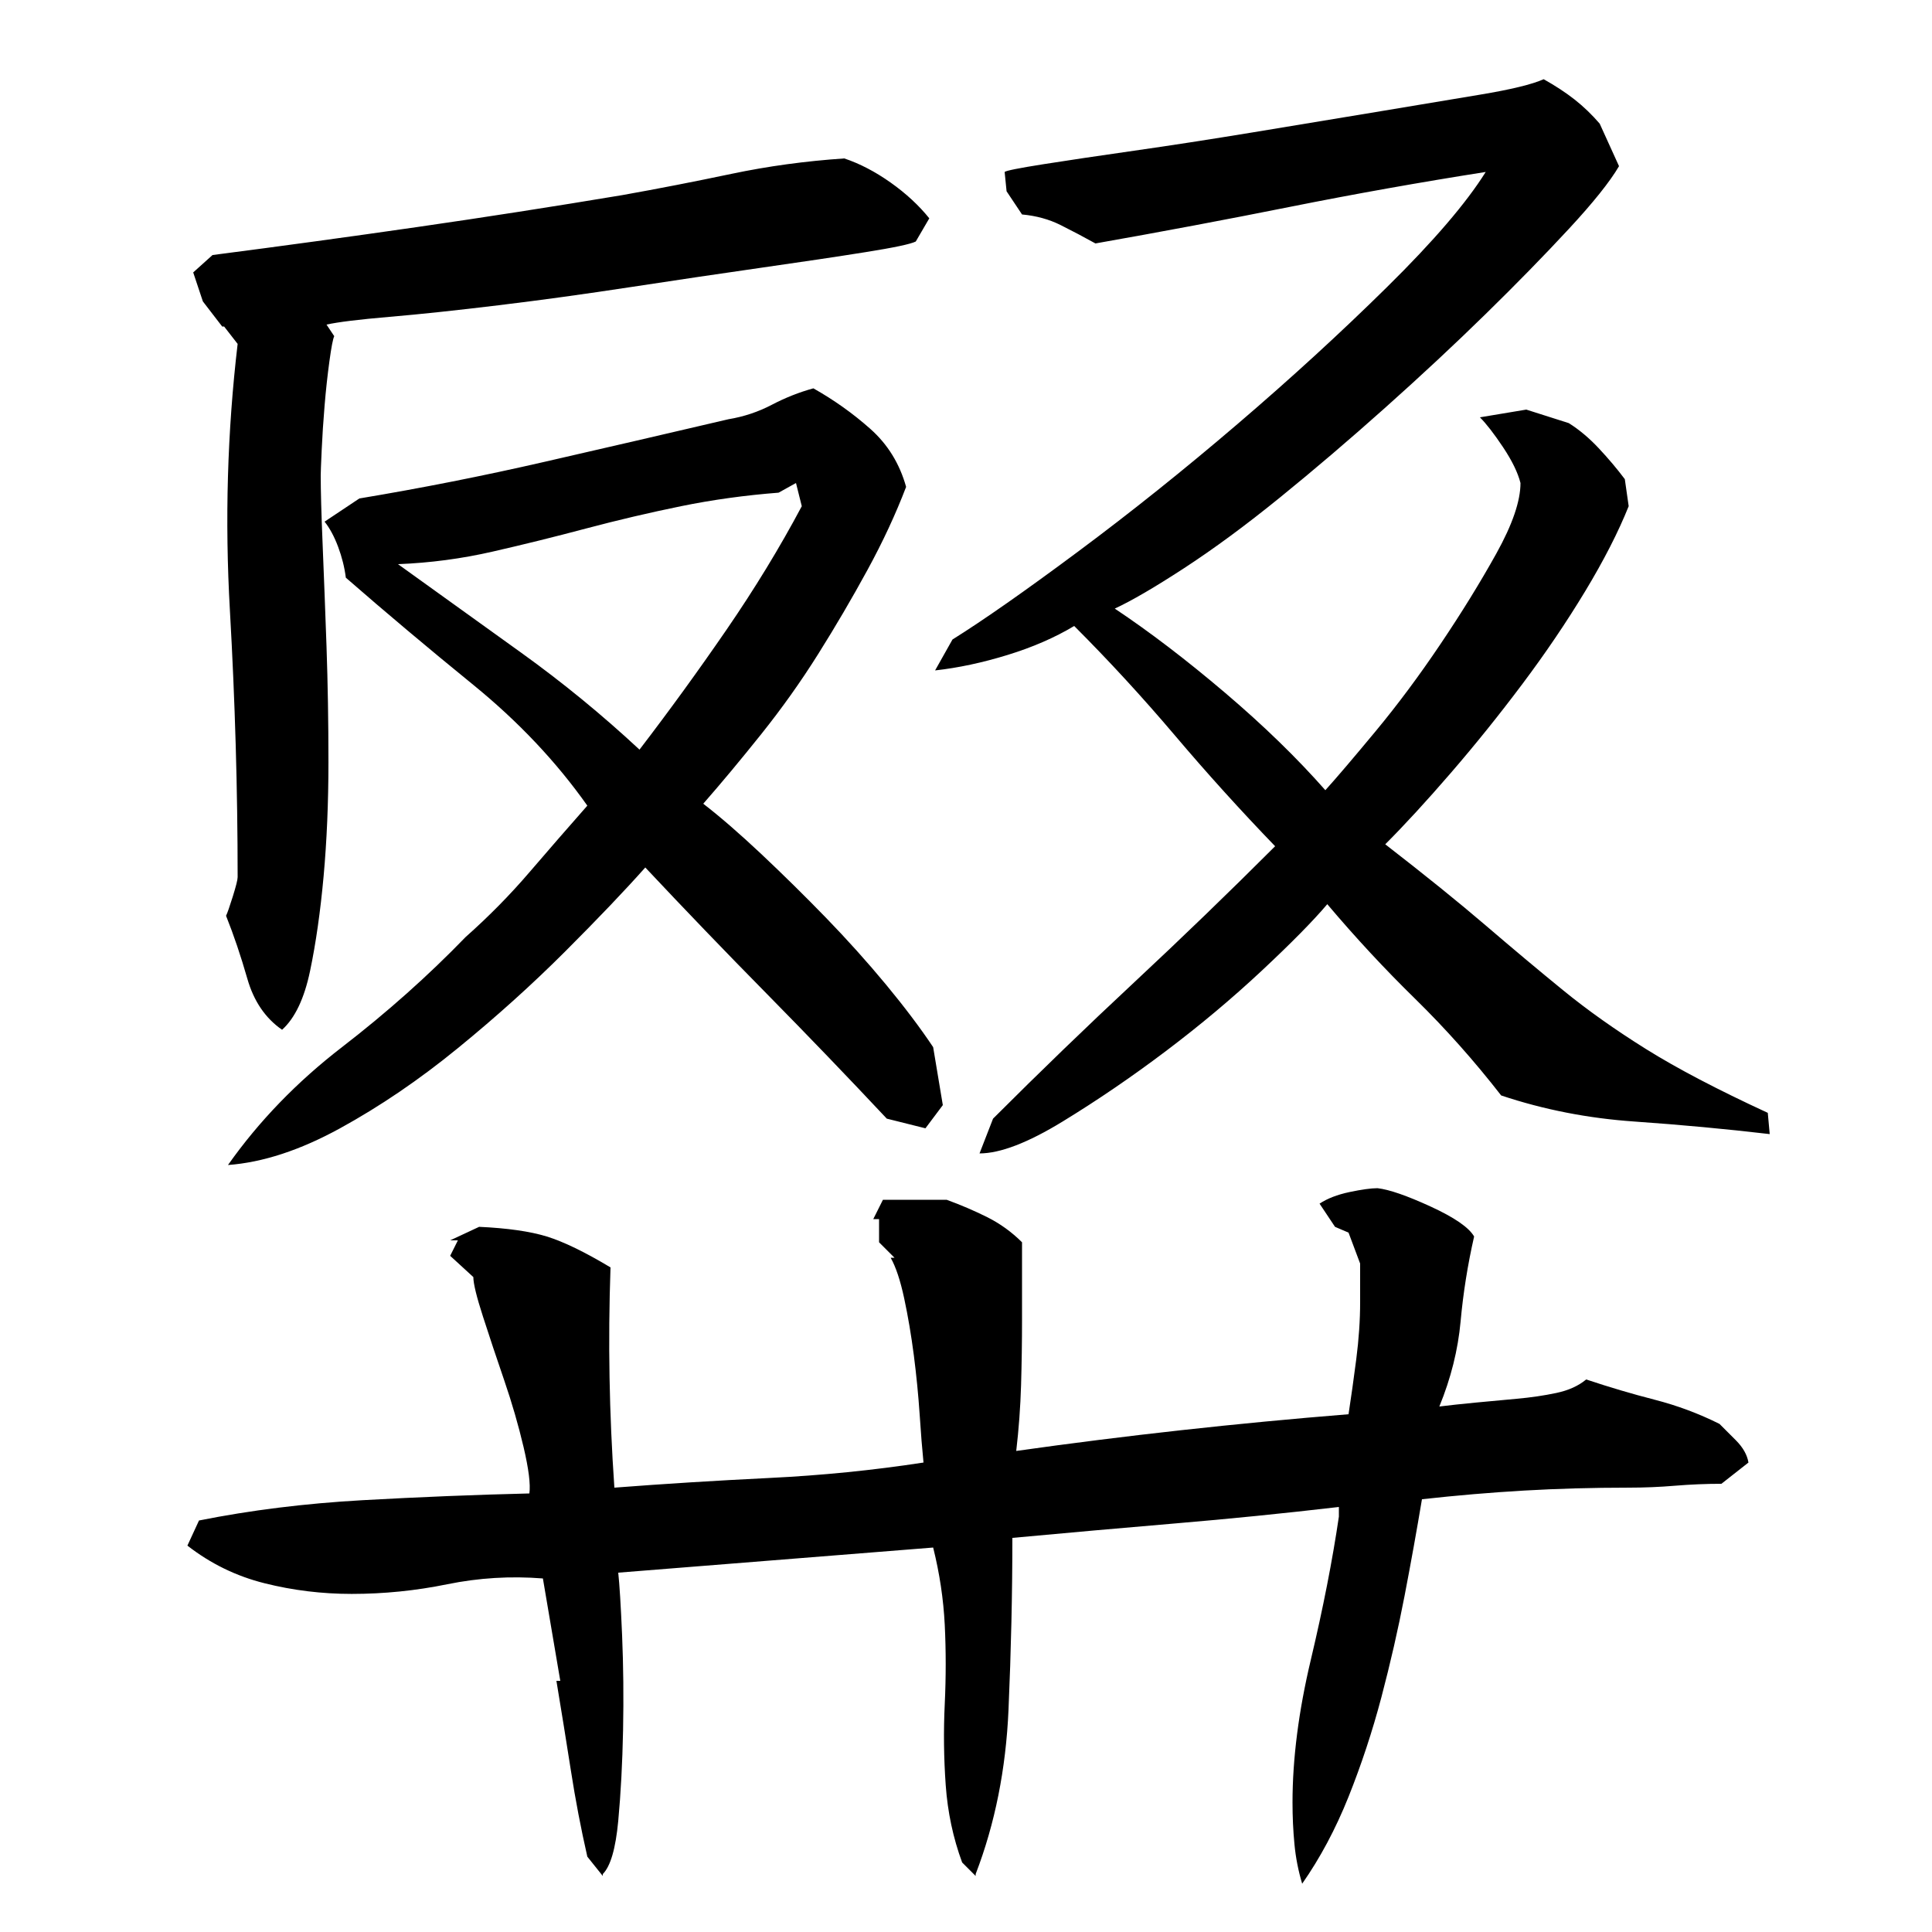 <?xml version="1.0" encoding="utf-8"?>
<!-- Generator: Adobe Illustrator 16.0.0, SVG Export Plug-In . SVG Version: 6.00 Build 0)  -->
<!DOCTYPE svg PUBLIC "-//W3C//DTD SVG 1.1//EN" "http://www.w3.org/Graphics/SVG/1.1/DTD/svg11.dtd">
<svg version="1.1" id="图层_1" xmlns="http://www.w3.org/2000/svg" xmlns:xlink="http://www.w3.org/1999/xlink" x="0px" y="0px"
	 width="1000px" height="1000px" viewBox="0 0 1000 1000" enable-background="new 0 0 1000 1000" xml:space="preserve">
<path d="M524.002,796.006c0,28.672-0.672,58.344-2,89c-1.344,30.656-7,59-17,85v1l-7-7c-4.672-12.672-7.5-26-8.5-40
	s-1.172-28-0.5-42c0.656-14,0.656-27.656,0-41c-0.672-13.328-2.672-26.656-6-40l-163,13c0.656,6,1.328,16.844,2,32.5
	c0.656,15.672,0.828,32,0.5,49c-0.344,17-1.172,32.656-2.5,47c-1.344,14.328-4,23.5-8,27.5v1l-8-10
	c-3.344-14.672-6.172-29.5-8.5-44.5c-2.344-15-4.844-30.5-7.5-46.5h2l-9-53c-16.672-1.328-33.172-0.328-49.5,3
	c-16.344,3.344-32.844,5-49.5,5c-15.344,0-30.344-1.828-45-5.5c-14.672-3.656-28-10.156-40-19.5l6-13
	c26.656-5.328,54.828-8.828,84.5-10.5c29.656-1.656,58.5-2.828,86.5-3.5c0.656-4.656-0.344-12.656-3-24
	c-2.672-11.328-6-22.828-10-34.5c-4-11.656-7.672-22.656-11-33c-3.344-10.328-5-17.156-5-20.5l-12-11l4-8h-4l15-7
	c14.656,0.672,26.328,2.344,35,5c8.656,2.672,19.656,8,33,16c-0.672,19.344-0.844,38.344-0.5,57c0.328,18.672,1.156,37.672,2.5,57
	c26-2,52.656-3.656,80-5c27.328-1.328,54-4,80-8c-0.672-6.656-1.344-15-2-25c-0.672-10-1.672-20.156-3-30.5
	c-1.344-10.328-3-20.156-5-29.5c-2-9.328-4.344-16.328-7-21h2l-8-8v-12h-3l5-10h33c7.328,2.672,14.328,5.672,21,9
	c6.656,3.344,12.656,7.672,18,13v40c0,11.344-0.172,22.672-0.5,34c-0.344,11.344-1.172,22.672-2.5,34c56.656-8,114-14.328,172-19
	c1.328-8.656,2.656-18.156,4-28.5c1.328-10.328,2-20.156,2-29.5v-20l-6-16l-7-3l-8-12c4-2.656,9.156-4.656,15.5-6
	c6.328-1.328,11.156-2,14.5-2c6,0.672,15.156,3.844,27.5,9.5c12.328,5.672,19.828,10.844,22.5,15.5c-3.344,14.672-5.672,29.344-7,44
	c-1.344,14.672-5,29.344-11,44c5.328-0.656,11.5-1.328,18.5-2c7-0.656,14.156-1.328,21.5-2c7.328-0.656,14.156-1.656,20.5-3
	c6.328-1.328,11.5-3.656,15.5-7c12,4,23.828,7.5,35.5,10.5c11.656,3,22.828,7.172,33.5,12.5c2,2,4.828,4.844,8.5,8.5
	c3.656,3.672,5.828,7.5,6.5,11.5l-14,11c-8,0-16,0.344-24,1c-8,0.672-16,1-24,1c-18.672,0-36.672,0.5-54,1.5
	c-17.344,1-35,2.5-53,4.5c-2.672,16-5.672,32.672-9,50c-3.344,17.344-7.344,34.844-12,52.5c-4.672,17.656-10.344,34.828-17,51.5
	c-6.672,16.656-14.672,31.656-24,45c-2-6.672-3.344-13.5-4-20.5c-0.672-7-1-14.172-1-21.5c0-22.672,3.156-47.328,9.5-74
	c6.328-26.656,11.156-51.328,14.5-74v-5c-28.672,3.344-56.844,6.172-84.5,8.5C580.83,790.85,552.658,793.35,524.002,796.006z
	 M166.002,246.006c0,8,0.328,20,1,36c0.656,16,1.328,33.5,2,52.5c0.656,19,1,39,1,60s-0.844,40.672-2.5,59
	c-1.672,18.344-4,34.672-7,49c-3,14.344-7.844,24.5-14.5,30.5c-8.672-6-14.672-14.828-18-26.5c-3.344-11.656-7-22.5-11-32.5
	c0.656-1.328,1.828-4.656,3.5-10c1.656-5.328,2.5-8.656,2.5-10c0-45.328-1.344-91.328-4-138c-2.672-46.656-1.344-92.656,4-138l-7-9
	h-1l-10-13l-5-15l10-9c36-4.656,71.328-9.5,106-14.5c34.656-5,70-10.5,106-16.5c18.656-3.328,37.5-7,56.5-11s38.5-6.656,58.5-8
	c8,2.672,16,6.844,24,12.5c8,5.672,14.656,11.844,20,18.5l-7,12c-2.672,1.344-11.344,3.172-26,5.5c-14.672,2.344-32.5,5-53.5,8
	s-43.5,6.344-67.5,10c-24,3.672-47,6.844-69,9.5c-22,2.672-40.844,4.672-56.5,6c-15.672,1.344-26.5,2.672-32.5,4l4,6
	c-0.672,1.344-1.5,5.672-2.5,13c-1,7.344-1.844,15-2.5,23c-0.672,8-1.172,15.672-1.5,23
	C166.158,240.35,166.002,244.678,166.002,246.006z M469.002,252.006c-5.344,14-12,28.344-20,43c-8,14.672-16.5,29.172-25.5,43.5
	c-9,14.344-18.844,28.172-29.5,41.5c-10.672,13.344-20.672,25.344-30,36c8.656,6.672,18.656,15.344,30,26
	c11.328,10.672,22.5,21.672,33.5,33c11,11.344,21.328,22.844,31,34.5c9.656,11.672,17.828,22.5,24.5,32.5l5,30l-9,12l-20-5
	c-20-21.328-40.672-42.828-62-64.5c-21.344-21.656-42.344-43.5-63-65.5c-10.672,12-24.5,26.5-41.5,43.5s-35.5,33.672-55.5,50
	c-20,16.344-40.344,30.172-61,41.5c-20.672,11.344-40,17.672-58,19c16-22.656,35.656-43,59-61c23.328-18,44.656-37,64-57
	c12-10.656,23-21.828,33-33.5c10-11.656,20-23.156,30-34.5c-16-22.656-35.672-43.5-59-62.5c-23.344-19-45.344-37.5-66-55.5
	c-0.672-5.328-2-10.656-4-16c-2-5.328-4.344-9.656-7-13l18-12c32-5.328,64-11.656,96-19c32-7.328,63.656-14.656,95-22
	c8-1.328,15.5-3.828,22.5-7.5c7-3.656,14.156-6.5,21.5-8.5c10.656,6,20.5,13,29.5,21S465.658,240.006,469.002,252.006z
	 M206.002,292.006c21.328,15.344,42.656,30.672,64,46c21.328,15.344,41.656,32,61,50c15.328-20,30.328-40.656,45-62
	c14.656-21.328,27.656-42.656,39-64l-3-12l-9,5c-17.344,1.344-34.172,3.672-50.5,7c-16.344,3.344-32.672,7.172-49,11.5
	c-16.344,4.344-32.5,8.344-48.5,12C239.002,289.178,222.658,291.35,206.002,292.006z M843.002,262.006
	c-5.344,13.344-12.844,28-22.5,44c-9.672,16-20.5,32-32.5,48s-24.344,31.344-37,46c-12.672,14.672-24,27-34,37
	c20.656,16,38,30,52,42s27.328,23.172,40,33.5c12.656,10.344,27,20.5,43,30.5s37,21,63,33l1,11c-22.672-2.656-46-4.828-70-6.5
	c-24-1.656-47-6.156-69-13.5c-14-18-28.844-34.656-44.5-50c-15.672-15.328-30.844-31.656-45.5-49
	c-7.344,8.672-18.672,20.172-34,34.5c-15.344,14.344-31.844,28.172-49.5,41.5c-17.672,13.344-35.5,25.5-53.5,36.5
	s-32.344,16.5-43,16.5l7-18c24-24,48.328-47.5,73-70.5c24.656-23,49-46.5,73-70.5c-18-18.656-35.344-37.828-52-57.5
	c-16.672-19.656-34-38.5-52-56.5c-10,6-21.5,11-34.5,15s-25.5,6.672-37.5,8l9-16c16-10,37.656-25.156,65-45.5
	c27.328-20.328,54.828-42.328,82.5-66c27.656-23.656,53.5-47.328,77.5-71c24-23.656,41-43.5,51-59.5c-34,5.344-67.672,11.344-101,18
	c-33.344,6.672-67,13-101,19c-6-3.328-12-6.5-18-9.5s-12.672-4.828-20-5.5l-8-12l-1-10c0.656-0.656,7.328-2,20-4
	c12.656-2,28.328-4.328,47-7c18.656-2.656,39.156-5.828,61.5-9.5c22.328-3.656,43.5-7.156,63.5-10.5c20-3.328,38-6.328,54-9
	c16-2.656,27-5.328,33-8c6,3.344,11.328,6.844,16,10.5c4.656,3.672,9,7.844,13,12.5l10,22c-4.672,8-13.344,18.844-26,32.5
	c-12.672,13.672-27,28.344-43,44c-16,15.672-33.344,31.844-52,48.5c-18.672,16.672-36.844,32.172-54.5,46.5
	c-17.672,14.344-34.172,26.5-49.5,36.5c-15.344,10-27.344,17-36,21c18,12,37,26.5,57,43.5s37.328,33.844,52,50.5
	c6-6.656,14.656-16.828,26-30.5c11.328-13.656,22.5-28.656,33.5-45c11-16.328,20.656-32,29-47c8.328-15,12.5-27.156,12.5-36.5
	c-1.344-5.328-4.344-11.5-9-18.5c-4.672-7-8.672-12.156-12-15.5l24-4l22,7c5.328,3.344,10.5,7.672,15.5,13
	c5,5.344,9.5,10.672,13.5,16L843.002,262.006z"/>
</svg>

